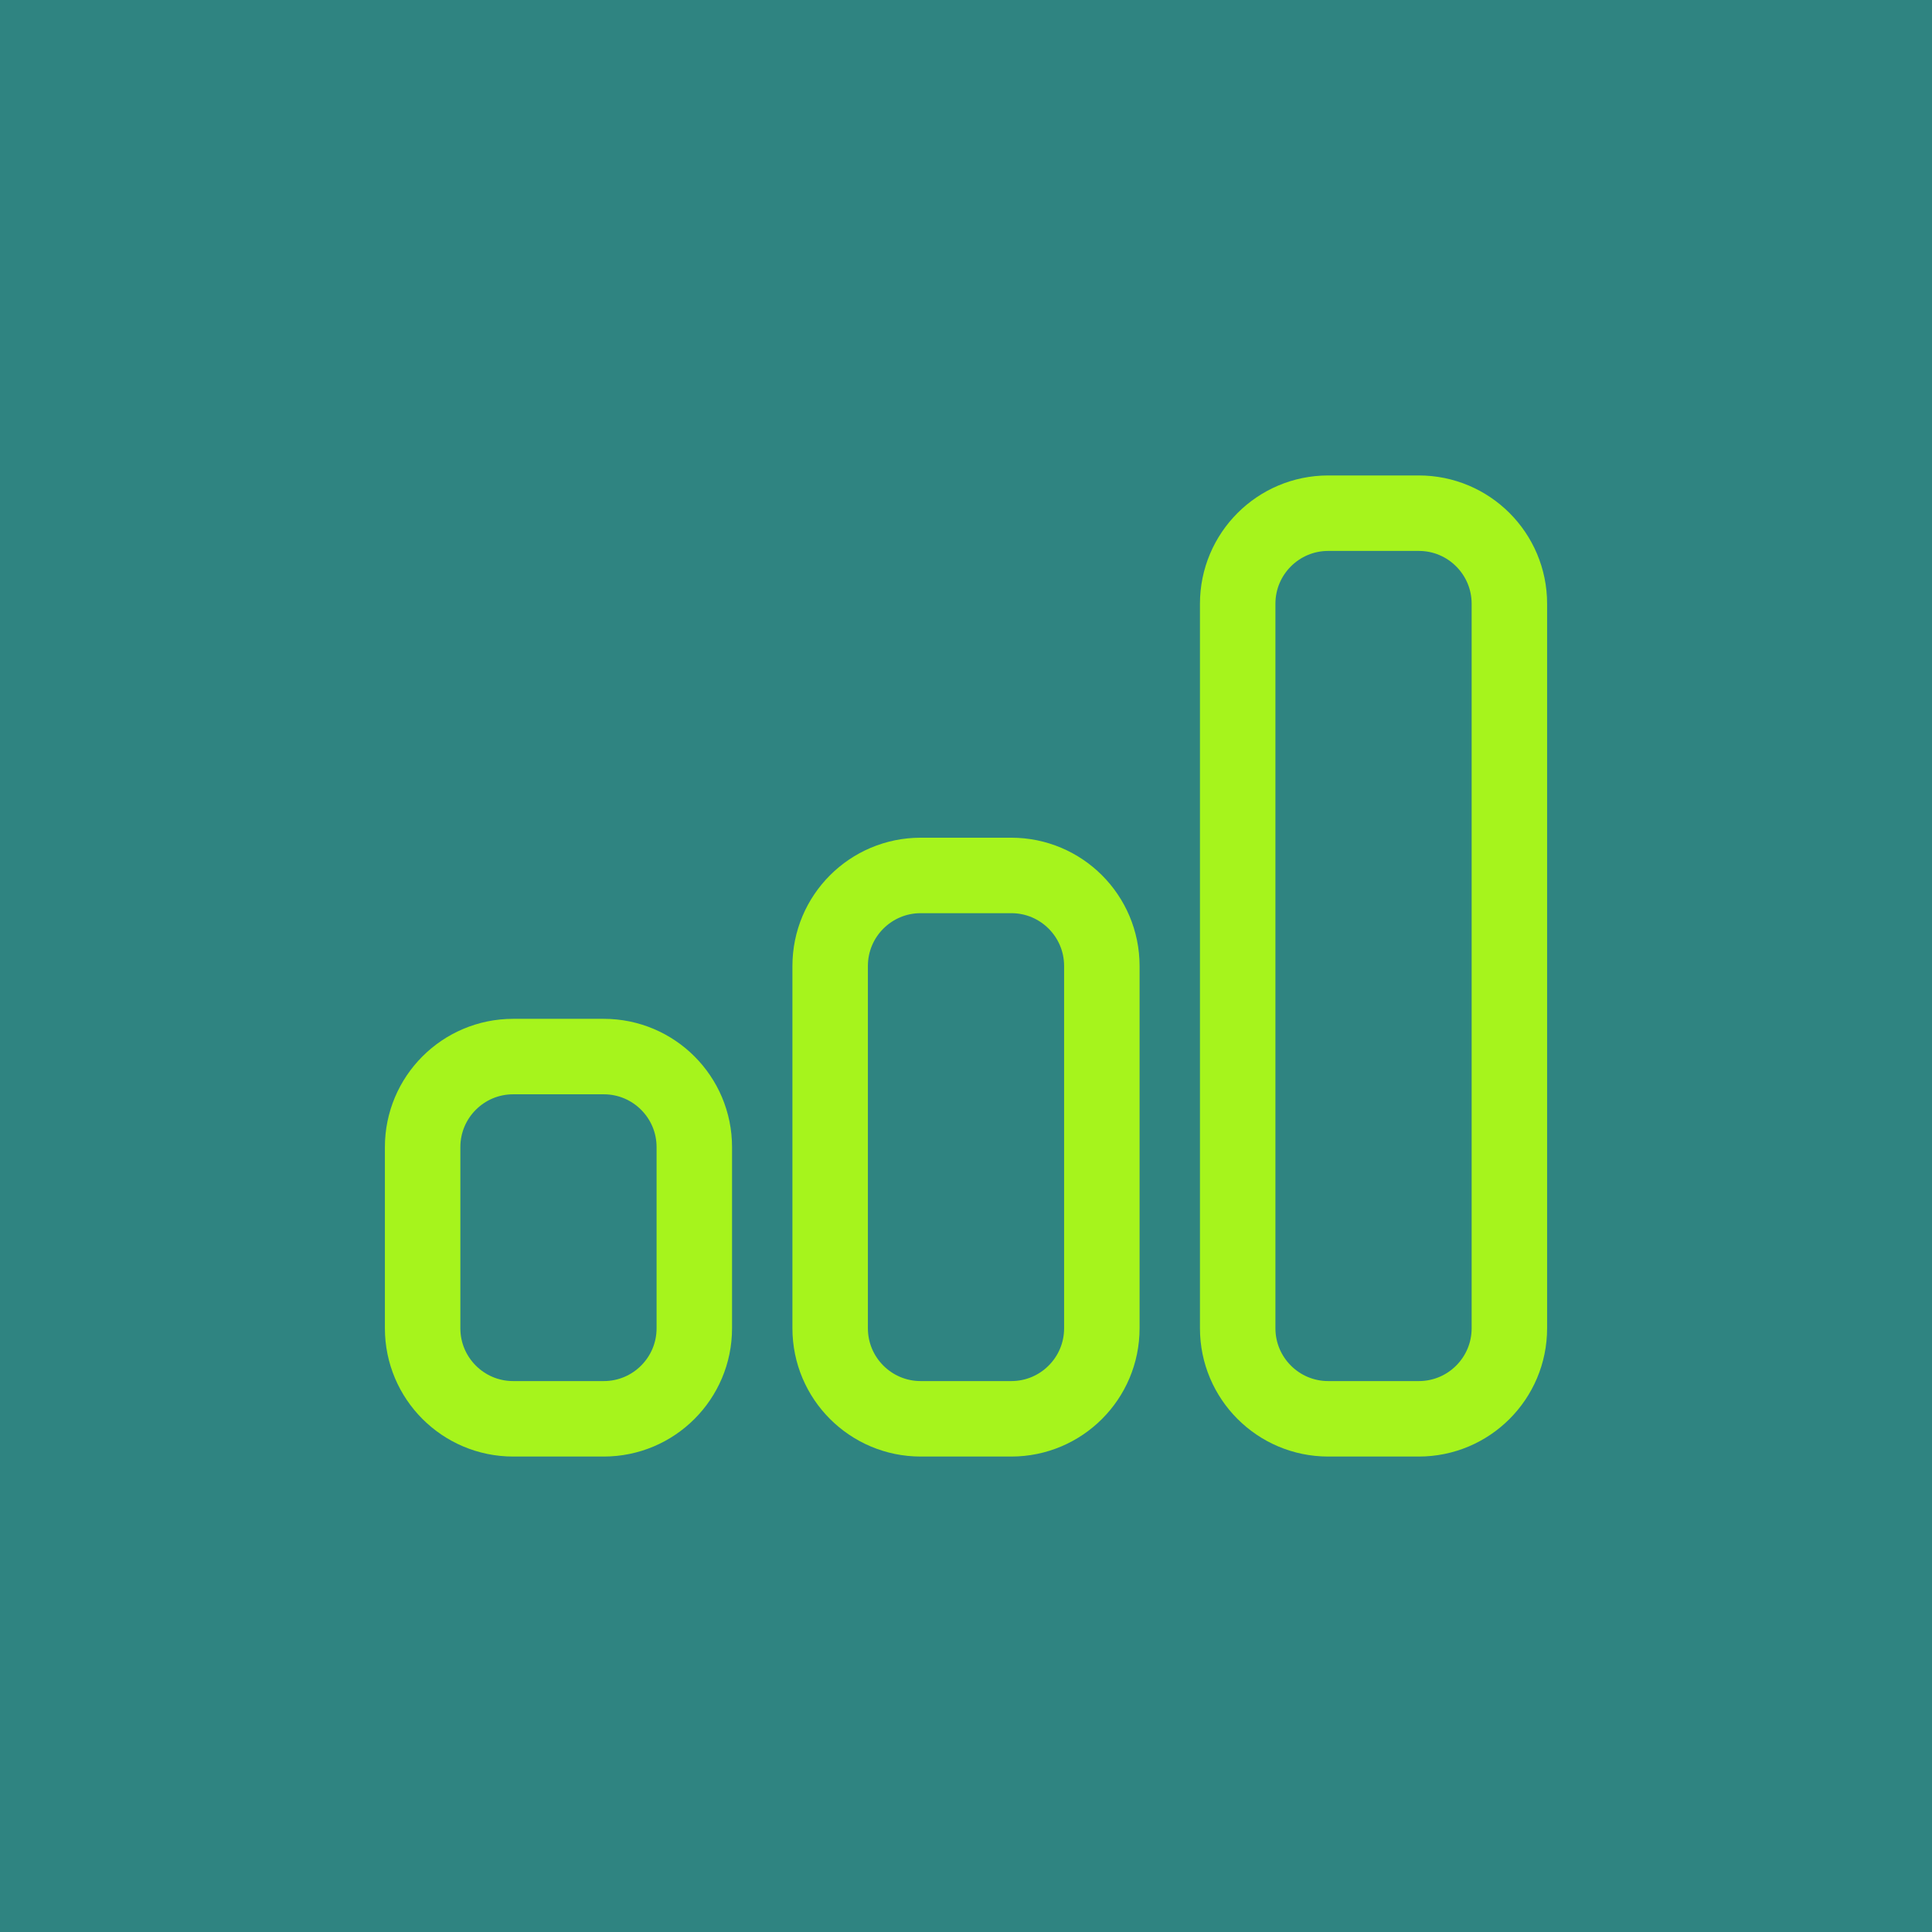 <svg width="64" height="64" viewBox="0 0 64 64" fill="none" xmlns="http://www.w3.org/2000/svg">
<path d="M0 16C0 7.163 7.163 0 16 0H48C56.837 0 64 7.163 64 16V48C64 56.837 56.837 64 48 64H16C7.163 64 0 56.837 0 48V16Z" fill="#2F8481"/>
<path d="M64 0H0V64H64V0Z" fill="#2F8481"/>
<path d="M56 8H8V56H56V8Z" fill="#2F8481"/>
<path d="M36.5 44V32C36.5 30.343 35.157 29 33.5 29H30.5C28.843 29 27.5 30.343 27.5 32V44C27.5 45.657 28.843 47 30.5 47H33.5C35.157 47 36.5 45.657 36.5 44Z" stroke="#A6F41C" stroke-width="2.5" stroke-miterlimit="10" stroke-linecap="round" stroke-linejoin="round"/>
<path d="M50 44V20C50 18.343 48.657 17 47 17H44C42.343 17 41 18.343 41 20V44C41 45.657 42.343 47 44 47H47C48.657 47 50 45.657 50 44Z" stroke="#A6F41C" stroke-width="2.5" stroke-miterlimit="10" stroke-linecap="round" stroke-linejoin="round"/>
<path d="M23 44V38C23 36.343 21.657 35 20 35H17C15.343 35 14 36.343 14 38V44C14 45.657 15.343 47 17 47H20C21.657 47 23 45.657 23 44Z" stroke="#A6F41C" stroke-width="2.5" stroke-miterlimit="10" stroke-linecap="round" stroke-linejoin="round"/>
</svg>
